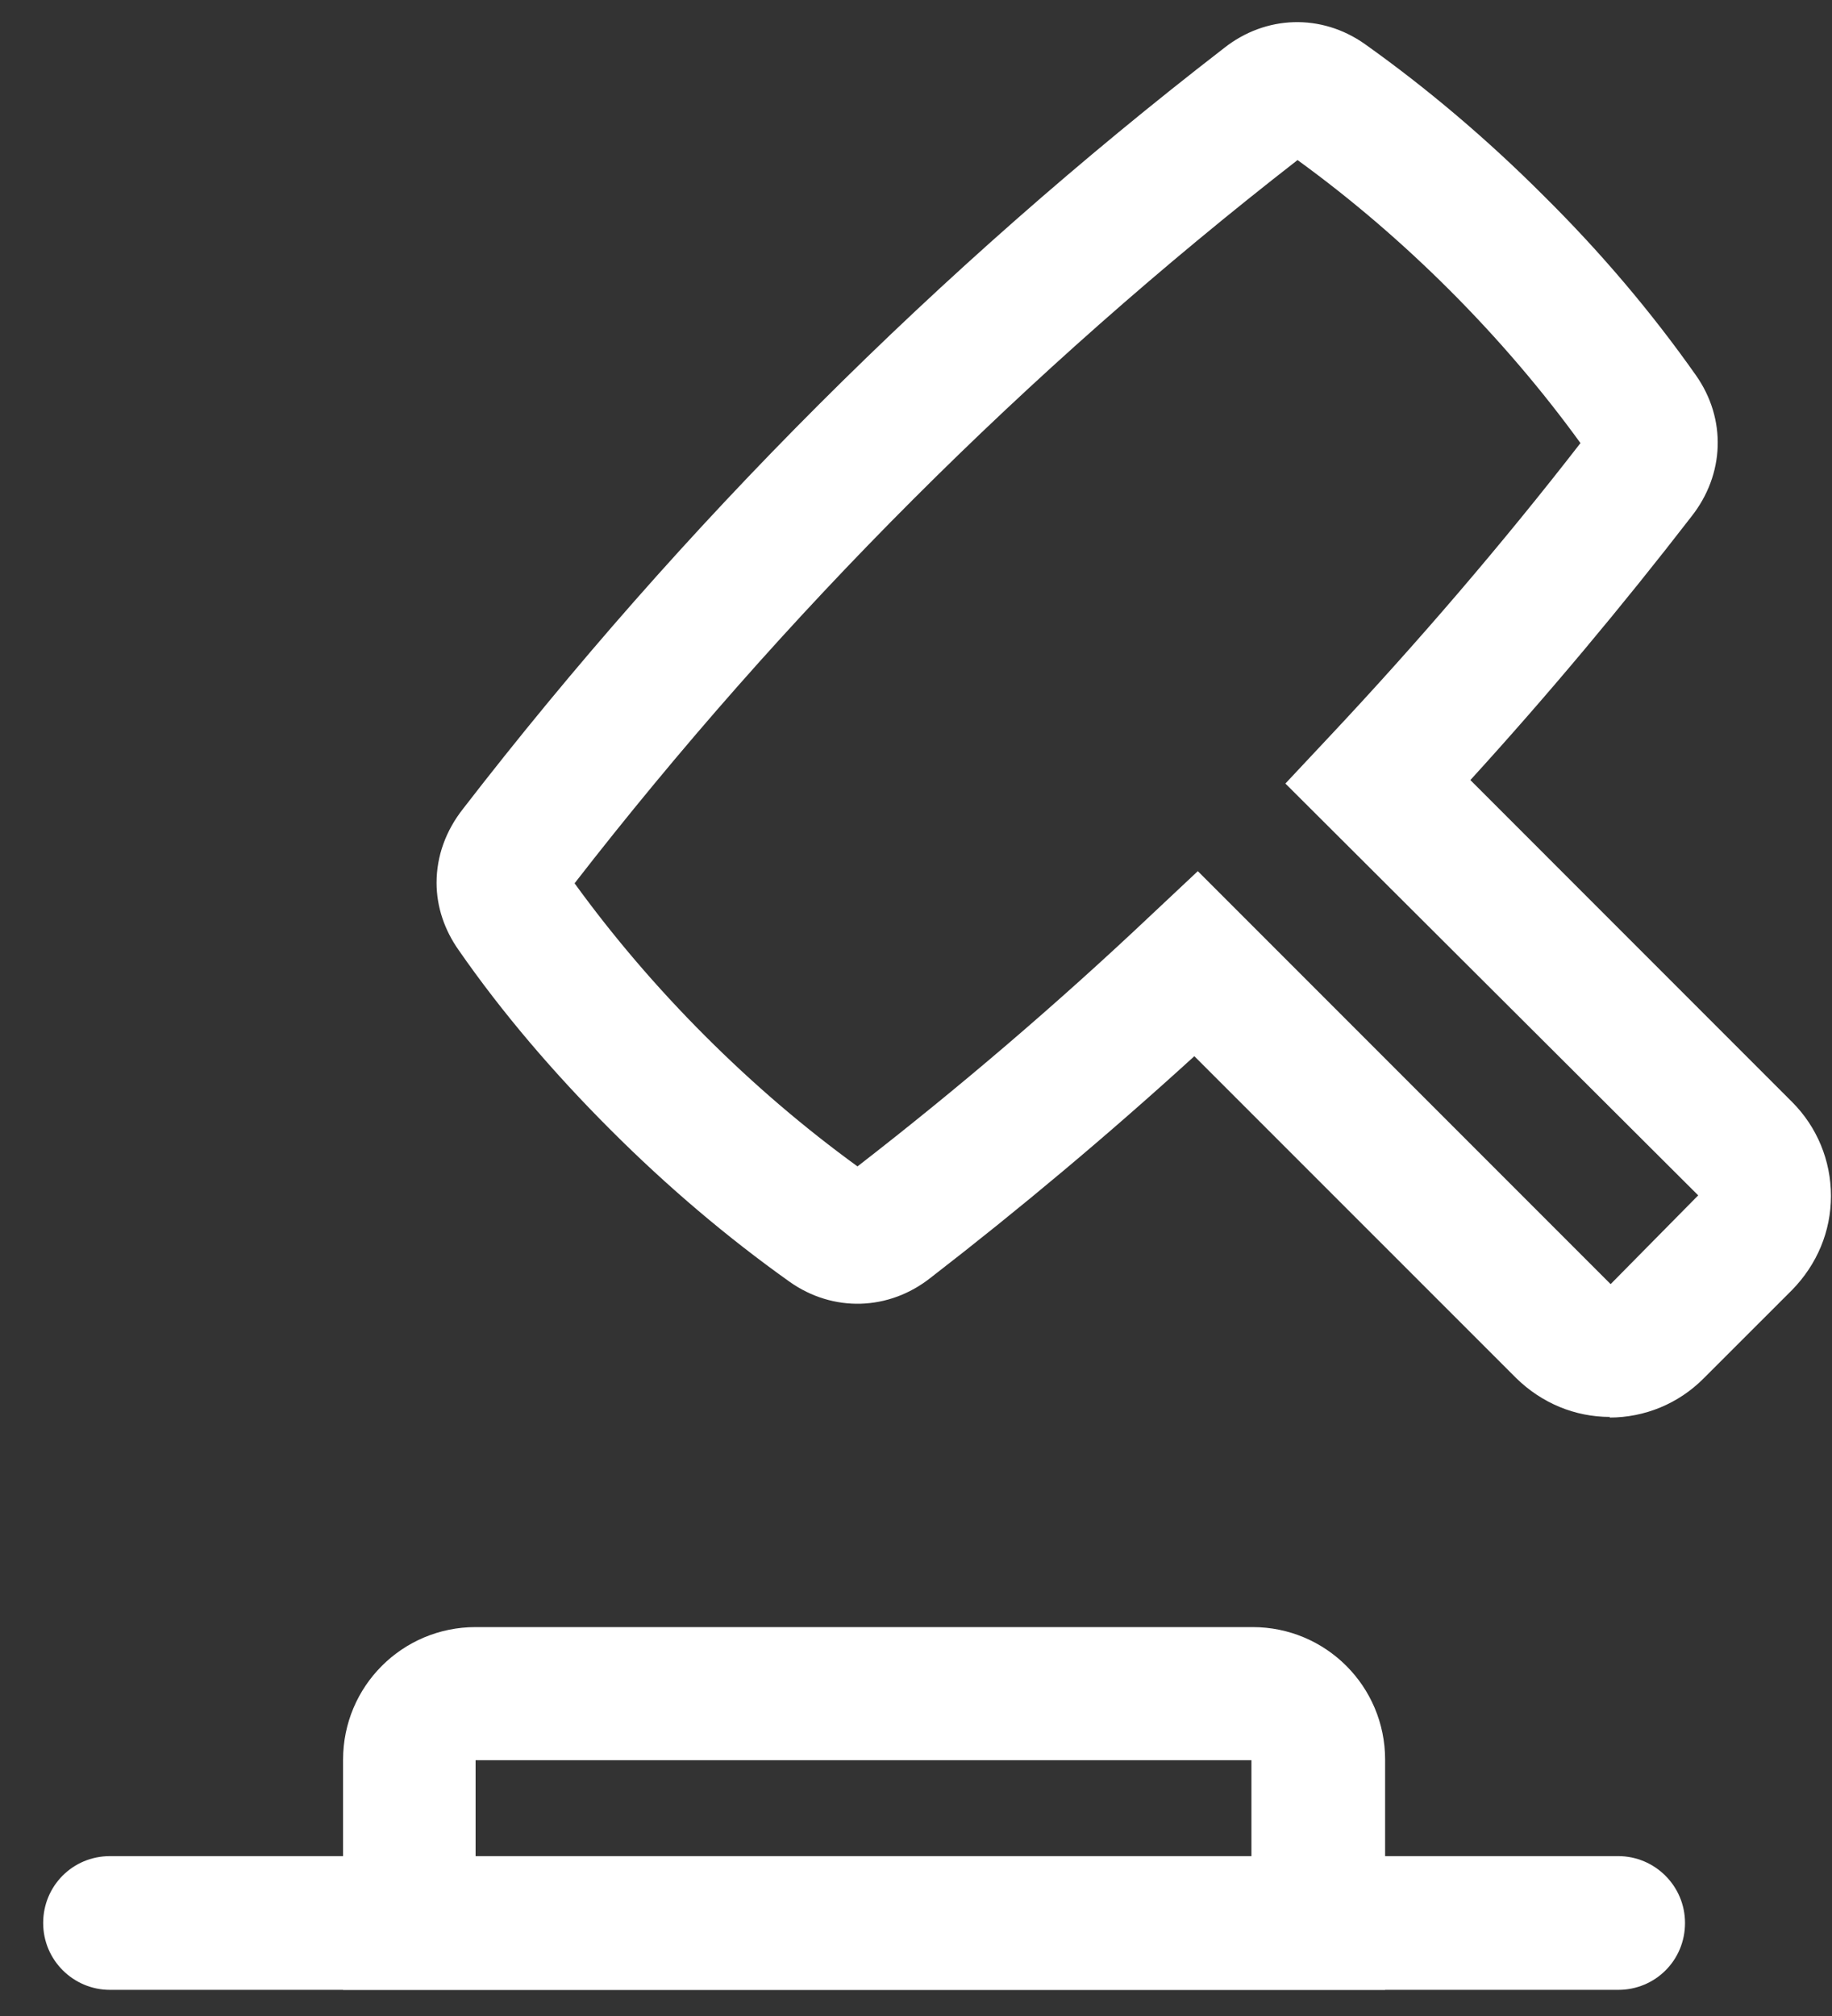<svg width="30" height="33" viewBox="0 0 30 33" fill="none" xmlns="http://www.w3.org/2000/svg">
<rect x="0" y="0" width="30" height="33" fill="#333333" stroke="none"/>
<path d="M26.366 23.194C25.787 23.194 25.245 22.966 24.828 22.558L19.558 17.289C18.153 18.57 16.701 19.786 15.239 20.916C14.555 21.457 13.643 21.485 12.931 20.982C11.915 20.26 10.928 19.425 9.998 18.494C9.067 17.564 8.222 16.577 7.51 15.551C7.282 15.228 7.149 14.849 7.149 14.45C7.149 14.013 7.301 13.595 7.586 13.235C11.175 8.592 15.371 4.396 20.043 0.788C20.726 0.247 21.638 0.218 22.35 0.721C23.366 1.443 24.353 2.278 25.283 3.209C26.214 4.13 27.049 5.117 27.771 6.142C28.274 6.855 28.245 7.766 27.695 8.459C26.565 9.921 25.35 11.374 24.078 12.769L29.347 18.039C29.755 18.447 29.983 18.998 29.983 19.577C29.983 20.156 29.755 20.697 29.347 21.115L27.894 22.567C27.486 22.976 26.935 23.204 26.356 23.204L26.366 23.194ZM19.615 14.26L26.375 21.02L27.809 19.567L21.049 12.826L21.77 12.057C23.214 10.519 24.6 8.905 25.881 7.253C25.255 6.389 24.533 5.544 23.745 4.756C22.948 3.959 22.112 3.247 21.248 2.62C16.814 6.067 12.836 10.045 9.409 14.459C10.036 15.323 10.748 16.159 11.545 16.956C12.343 17.754 13.178 18.466 14.042 19.093C15.685 17.82 17.299 16.444 18.846 14.982L19.615 14.26Z" fill="white"/>
<g clip-path="url(#clip0_13_266)">
<path d="M26.499 32.572H1.801C1.202 32.572 0.707 32.087 0.707 31.478C0.707 30.869 1.192 30.383 1.801 30.383H26.499C27.098 30.383 27.593 30.869 27.593 31.478C27.593 32.087 27.108 32.572 26.499 32.572Z" fill="white"/>
<path d="M22.682 32.572H5.618V28.804C5.618 27.604 6.588 26.634 7.788 26.634H20.512C21.712 26.634 22.682 27.604 22.682 28.804V32.572ZM7.797 30.384H20.493V28.813H7.788V30.384H7.797Z" fill="white"/>
</g>
<defs>
<clipPath id="clip0_13_266">
<rect width="26.886" height="5.948" fill="white" transform="translate(0.707 26.624)"/>
</clipPath>
</defs>
</svg>
